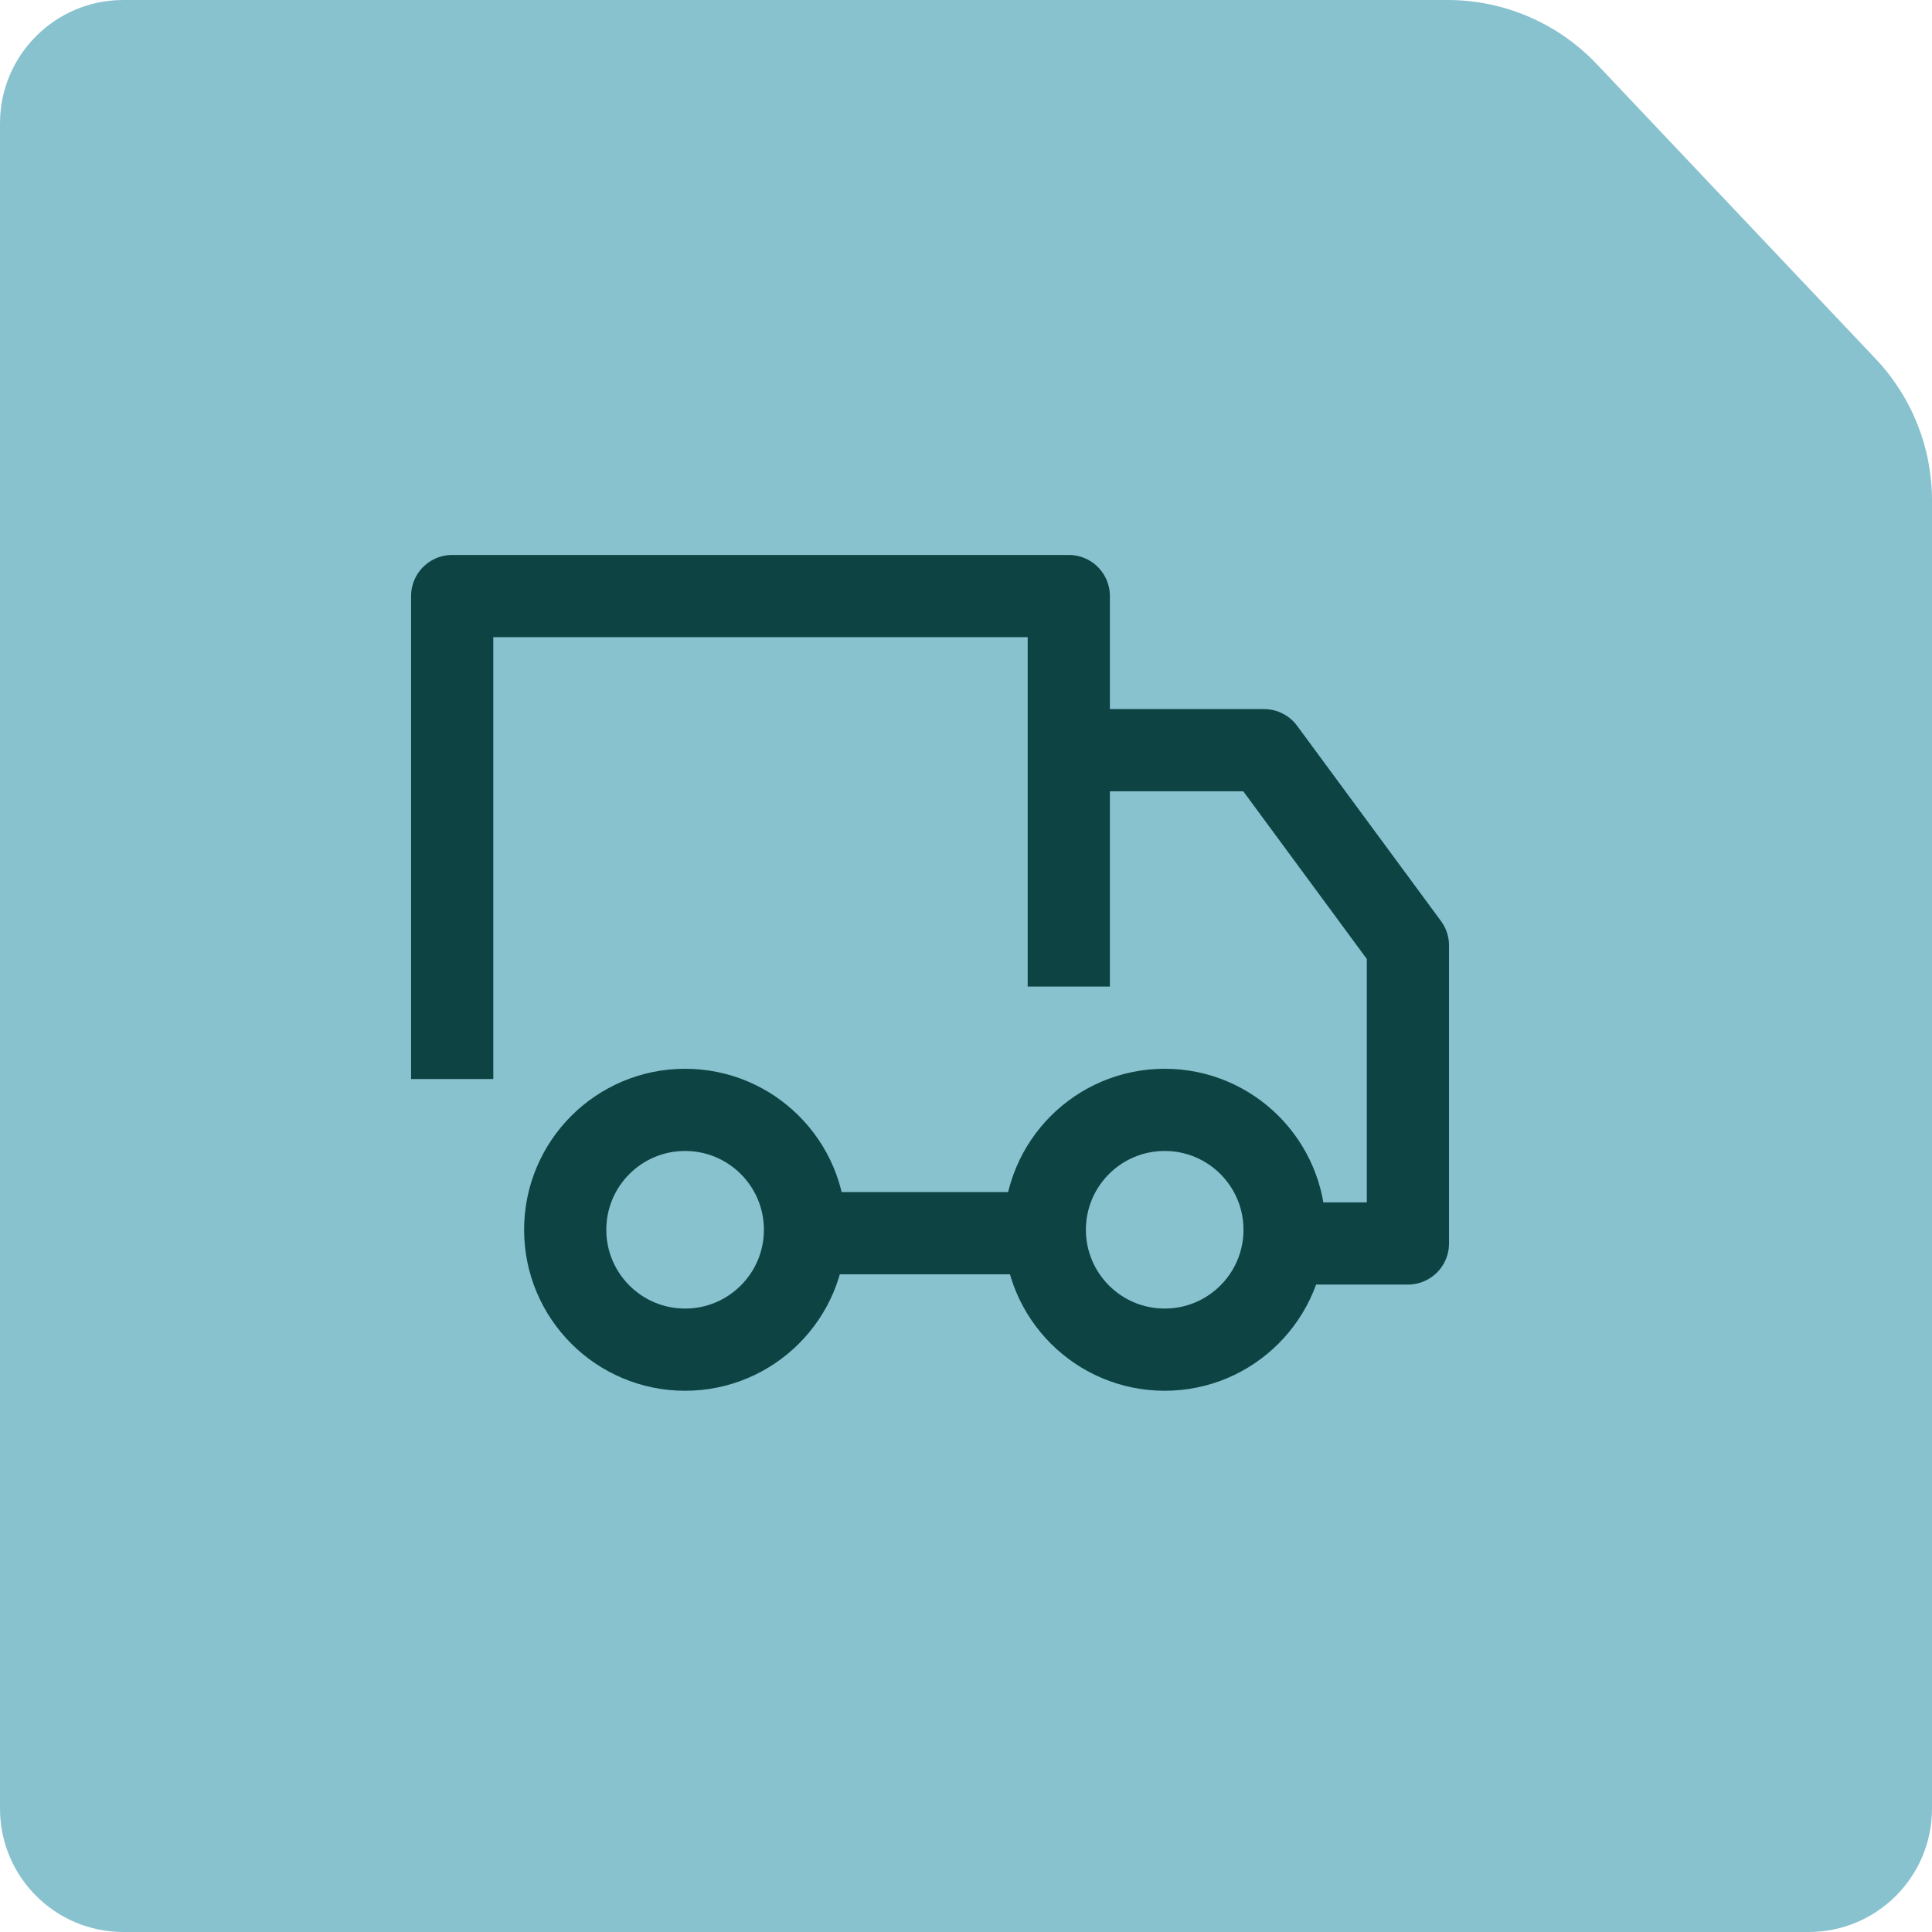 <svg width="60" height="60" viewBox="0 0 60 60" fill="none" xmlns="http://www.w3.org/2000/svg">
<path d="M0 3.83C0 1.715 1.715 0 3.83 0L44.957 0C46.711 0 48.388 0.722 49.594 1.996L58.254 11.148C59.375 12.334 60 13.904 60 15.535V56.17C60 58.285 58.285 60 56.17 60H3.83C1.715 60 0 58.285 0 56.17V3.83Z" fill="#89C2CF"/>
<path d="M39.894 38.191C39.894 40.248 38.227 41.915 36.171 41.915C34.114 41.915 32.447 40.248 32.447 38.191C32.447 36.135 34.114 34.468 36.171 34.468C38.227 34.468 39.894 36.135 39.894 38.191Z" stroke="#0D4343" stroke-width="2.553" stroke-linecap="square" stroke-linejoin="round"/>
<path d="M25 38.191C25 40.248 23.332 41.915 21.276 41.915C19.22 41.915 17.553 40.248 17.553 38.191C17.553 36.135 19.22 34.468 21.276 34.468C23.332 34.468 25 36.135 25 38.191Z" stroke="#0D4343" stroke-width="2.553" stroke-linecap="square" stroke-linejoin="round"/>
<path d="M14.043 32.234V18.511H33.192V23.298M33.192 29.362V23.298M33.192 23.298H39.256L43.724 29.362V38.617H39.894" stroke="#0D4343" stroke-width="2.553" stroke-linecap="square" stroke-linejoin="round"/>
<path d="M31.916 38.298H25.533" stroke="#0D4343" stroke-width="2.553" stroke-linecap="square" stroke-linejoin="round"/>
</svg>
